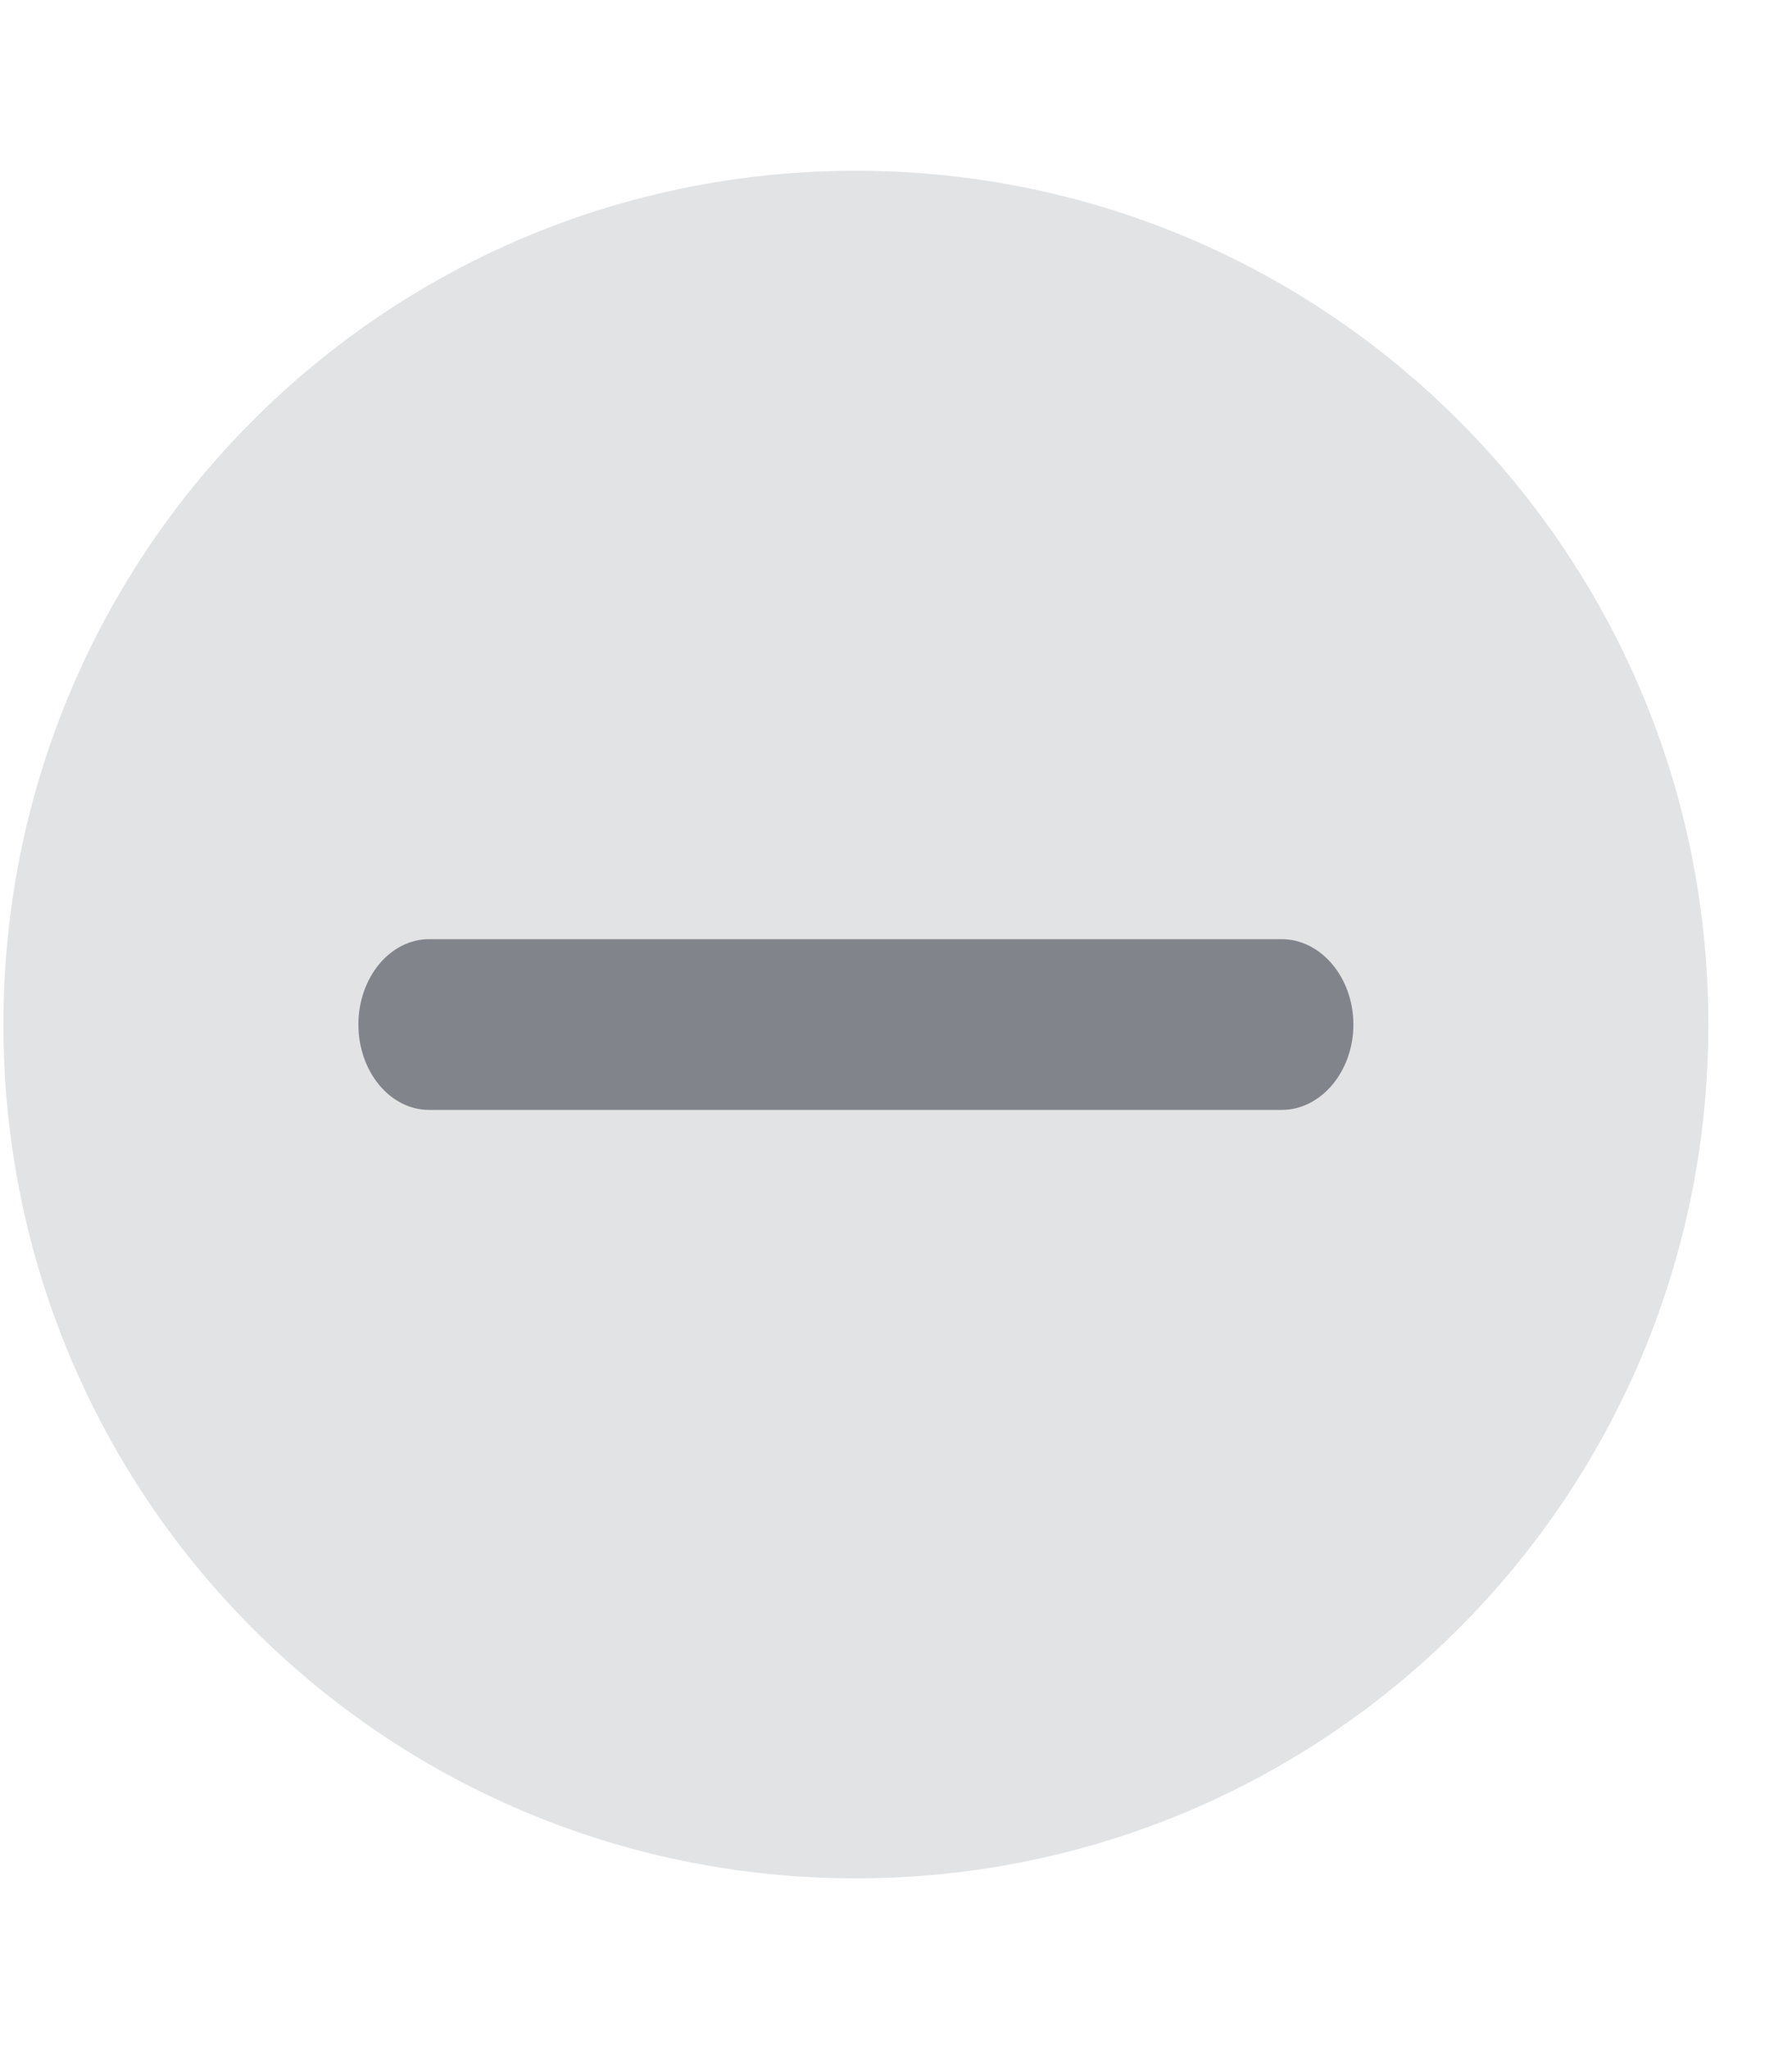 <svg xmlns="http://www.w3.org/2000/svg" viewBox="0 0 21 24" width="21" height="24">
	<defs>
		<clipPath clipPathUnits="userSpaceOnUse" id="cp1">
			<path d="M-422 -2879L58 -2879L58 493L-422 493Z" />
		</clipPath>
	</defs>
	<style>
		tspan { white-space:pre }
		.shp0 { fill-opacity: 0.122;fill: #171d29 } 
		.shp1 { fill: #81858b } 
	</style>
	<g id="homepage v4" clip-path="url(#cp1)">
		<g id="Section 15 / Faq">
			<g id="FAQ Question Open Copy">
				<g id="FAQ Question Open Copy">
					<g id="Group 30">
						<path id="Oval" class="shp0" d="M10.03 22C4.5 22 0.04 17.53 0.04 12C0.04 6.47 4.5 2 10.03 2C15.55 2 20.02 6.47 20.02 12C20.02 17.53 15.55 22 10.03 22Z" />
						<g id="17. Icon/Large/Minus">
							<path id="minus" class="shp1" d="M15.02 13L5.03 13C4.57 13 4.2 12.55 4.2 12C4.2 11.45 4.57 11 5.03 11L15.02 11C15.48 11 15.86 11.45 15.86 12C15.86 12.55 15.48 13 15.02 13Z" />
						</g>
					</g>
				</g>
			</g>
		</g>
	</g>
</svg>